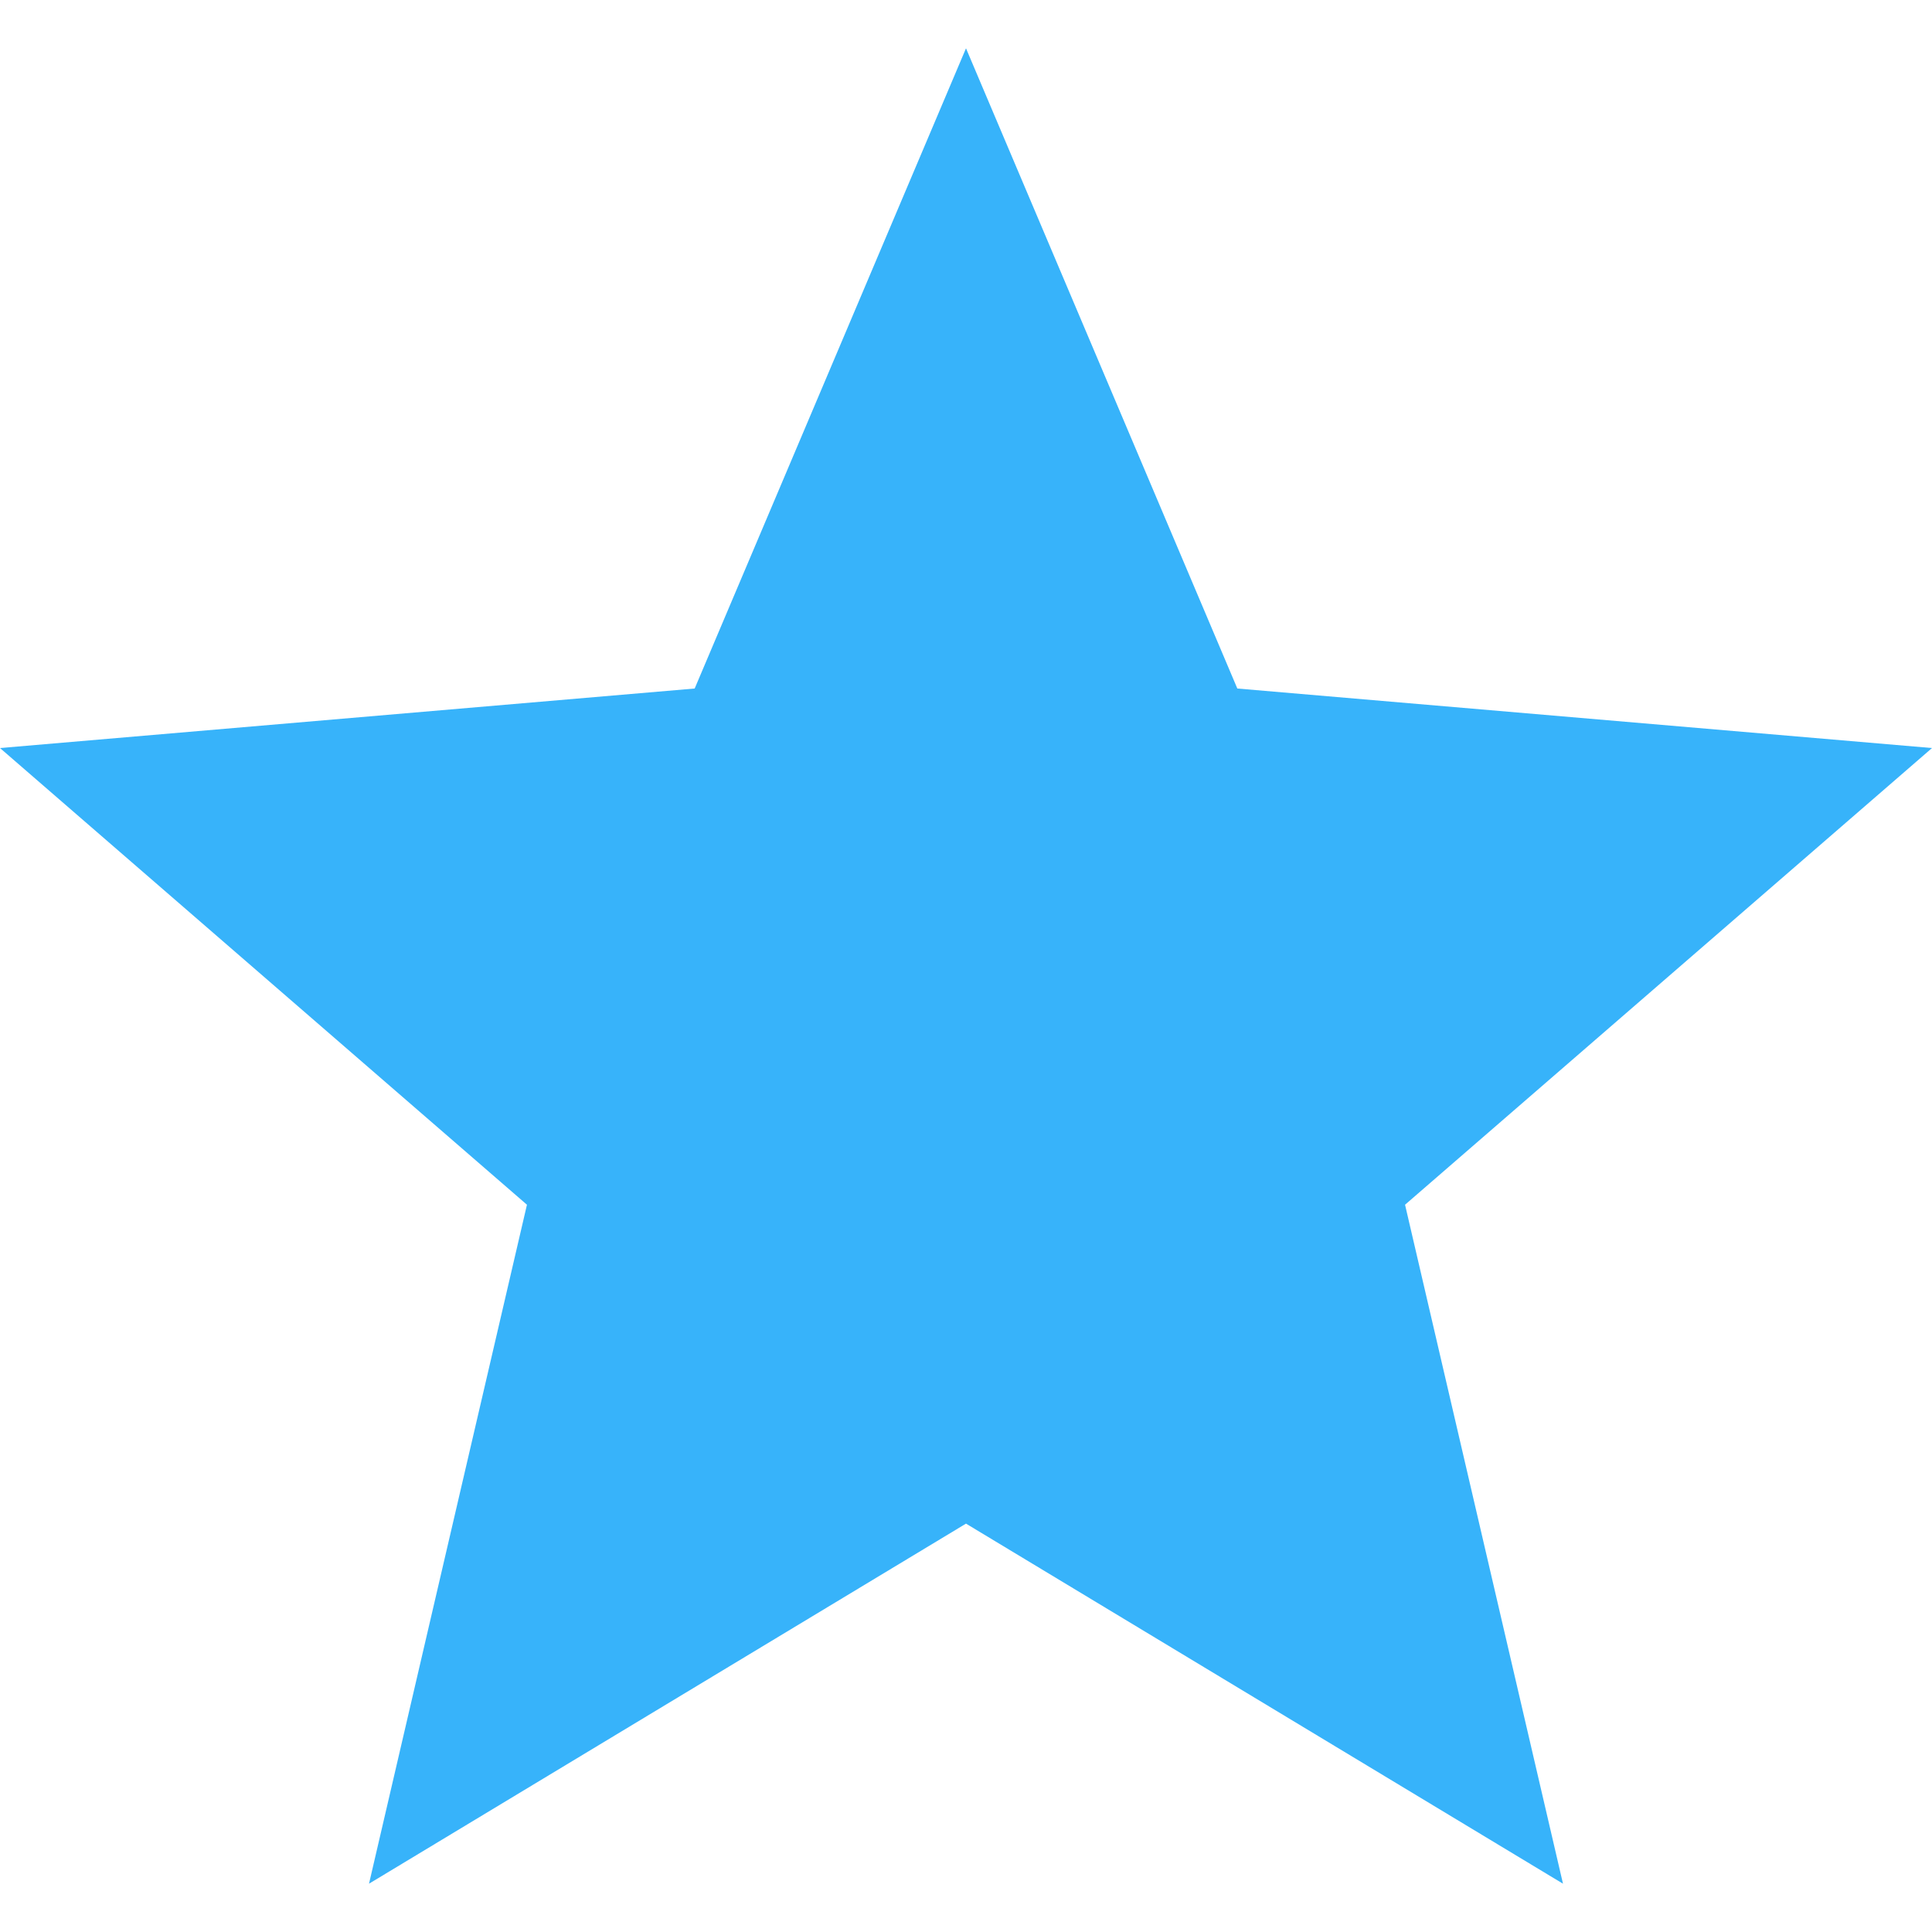 <svg width="16" height="16" viewBox="0 0 16 16" fill="none" xmlns="http://www.w3.org/2000/svg">
<g id="Page-1">
<g id="Core">
<g id="star">
<path id="Shape" fill-rule="evenodd" clip-rule="evenodd" d="M8 12.618L12.944 15.6L11.636 9.977L16 6.195L10.247 5.702L8 0.4L5.753 5.702L0 6.195L4.364 9.977L3.056 15.6L8 12.618Z" fill="#37B3FA"/>
</g>
</g>
</g>
</svg>
